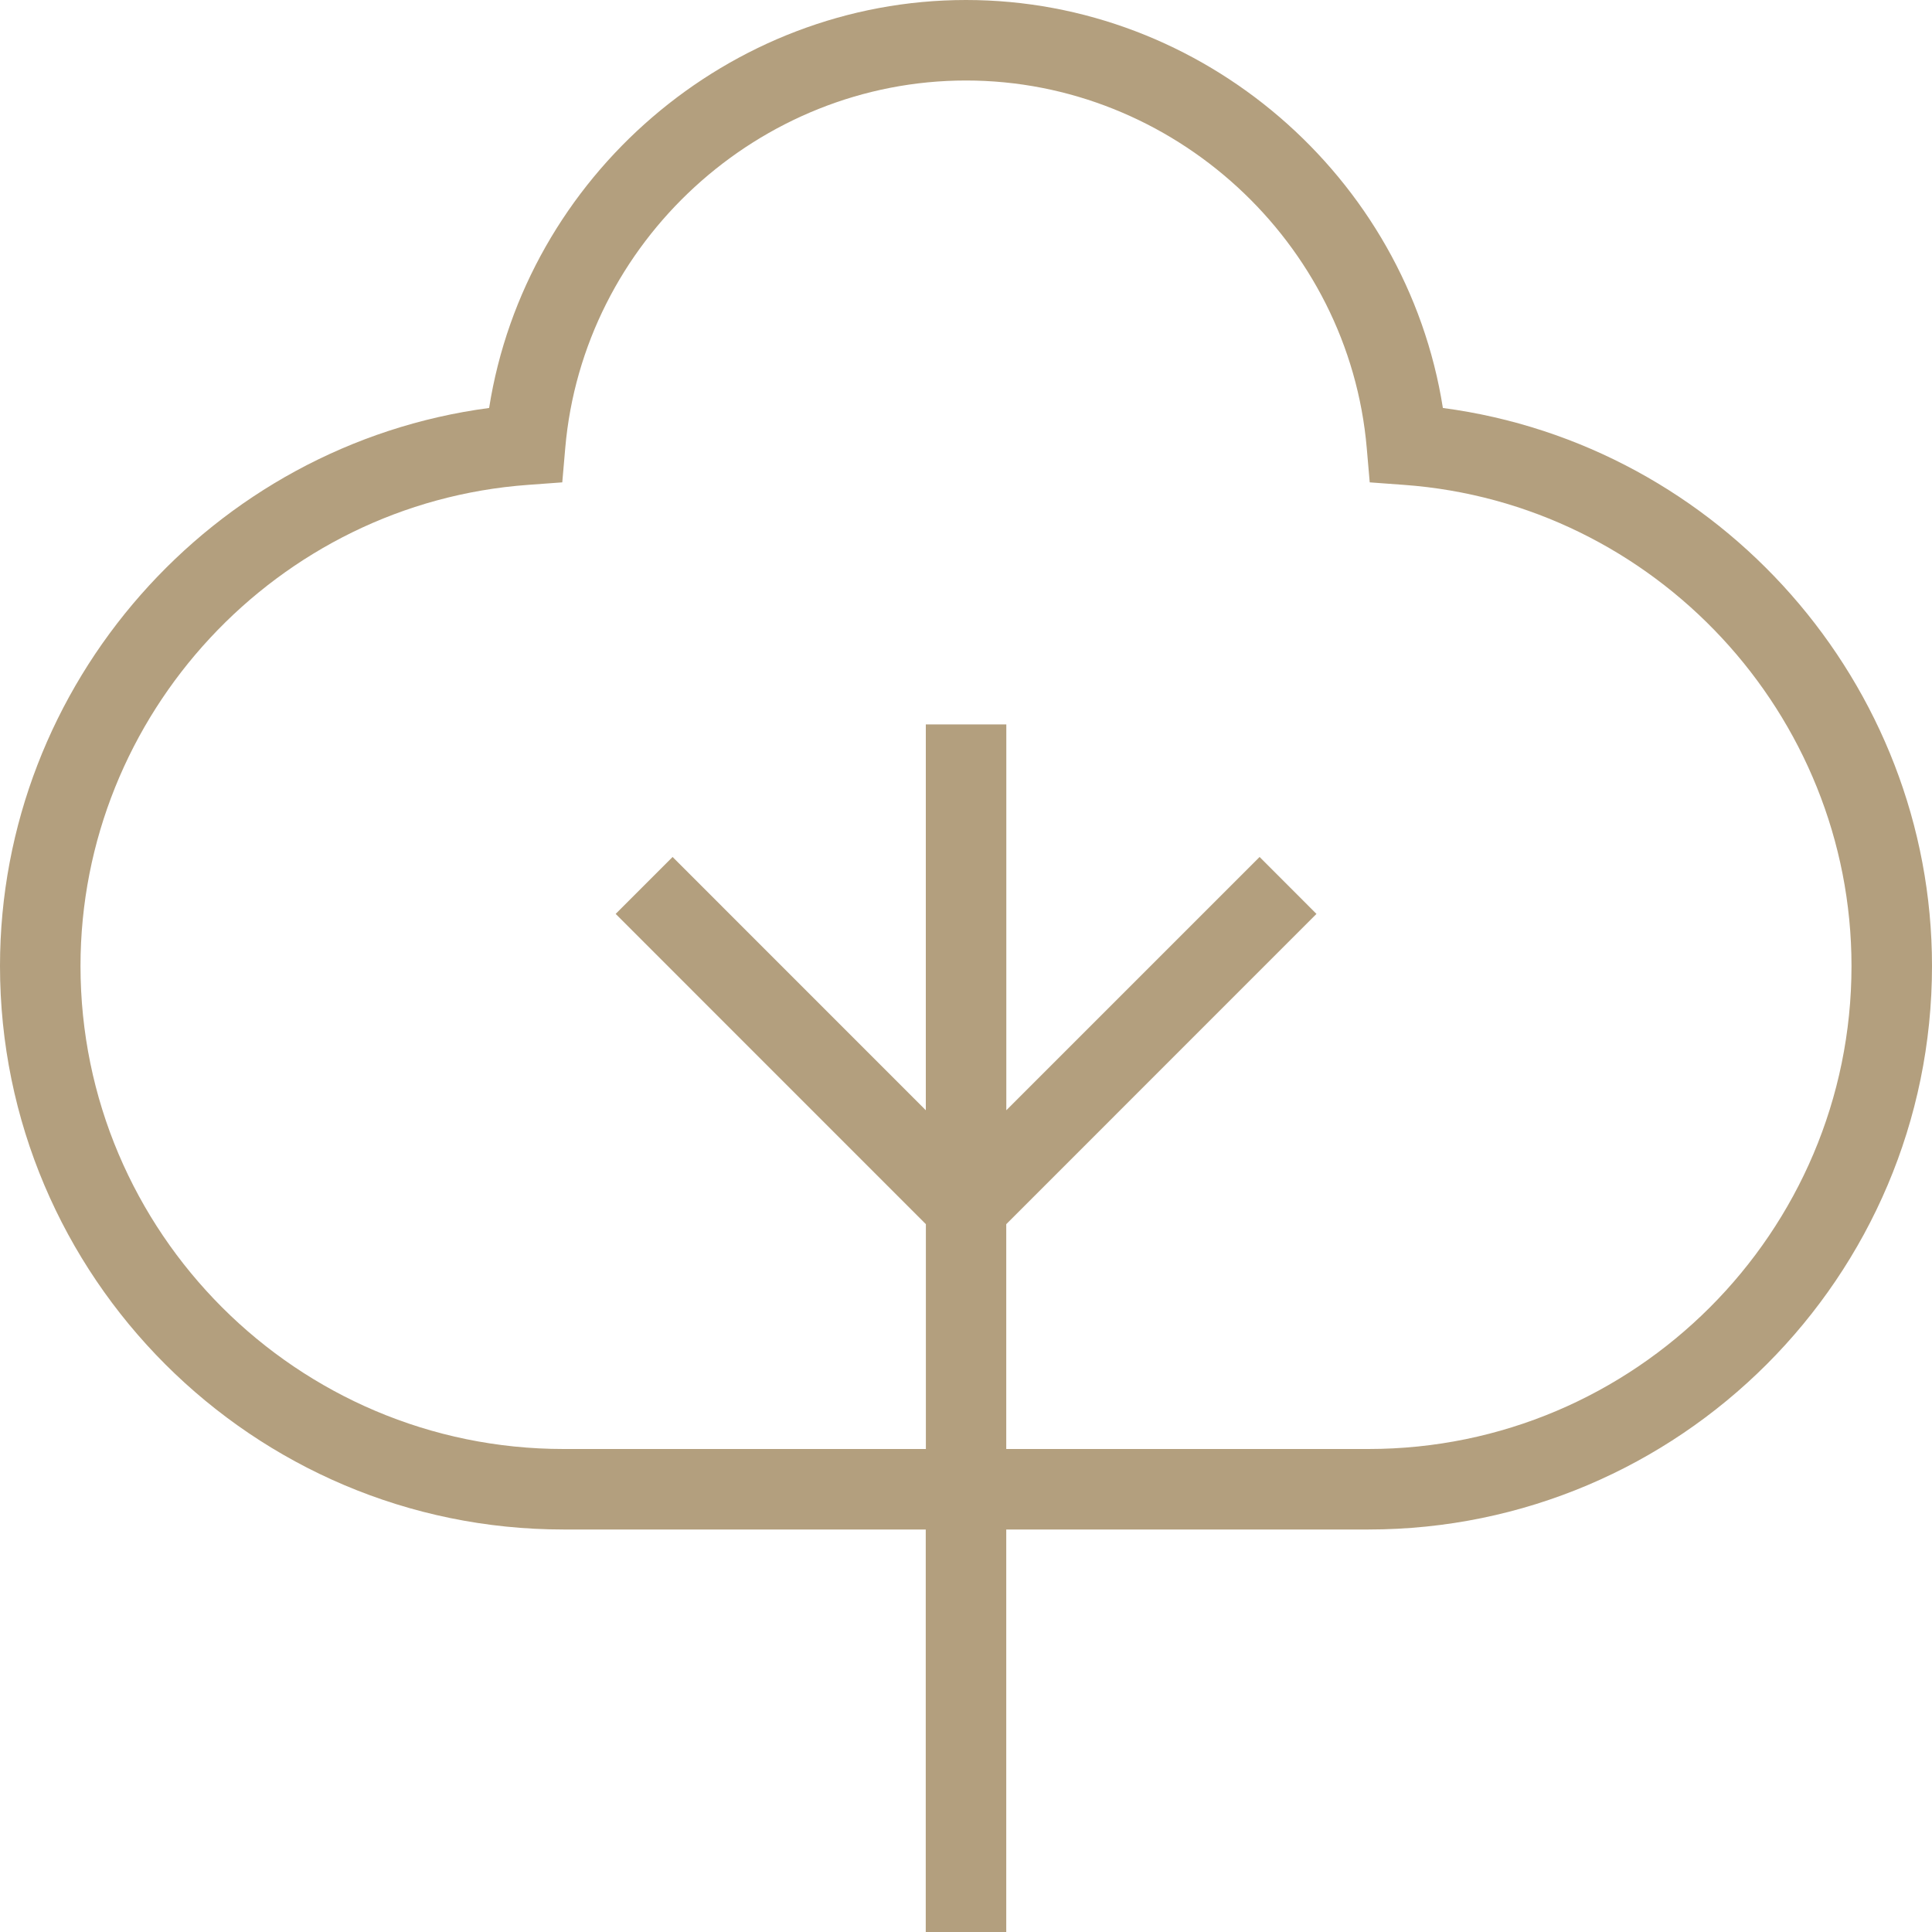 <svg width="30" height="30" viewBox="0 0 30 30" fill="none" xmlns="http://www.w3.org/2000/svg">
<g clip-path="url(#clip0_1_413)">
<path d="M22.405 6.335C21.839 2.743 18.683 0 15 0C11.318 0 8.161 2.743 7.595 6.335C3.296 6.904 0 10.614 0 15C0 19.824 3.925 23.75 8.75 23.75H14.375V30H15.625V23.75H21.25C26.075 23.75 30 19.824 30 15C30 10.614 26.704 6.904 22.405 6.335ZM21.25 22.5H15.625V19.009L20.442 14.191L19.559 13.307L15.626 17.24V11.249H14.376V17.24L10.444 13.307L9.56 14.191L14.377 19.009V22.5H8.75C4.614 22.5 1.25 19.136 1.25 15C1.25 11.094 4.303 7.811 8.2 7.529L8.731 7.49L8.777 6.959C9.053 3.756 11.786 1.25 15 1.25C18.214 1.25 20.948 3.757 21.223 6.959L21.269 7.49L21.8 7.529C25.698 7.811 28.75 11.094 28.75 15C28.75 19.136 25.386 22.5 21.25 22.5Z" fill="#B39F7E"/>
</g>
<defs>
<clipPath id="clip0_1_413">
<rect width="30" height="30" fill="white"/>
</clipPath>
</defs>
</svg>
